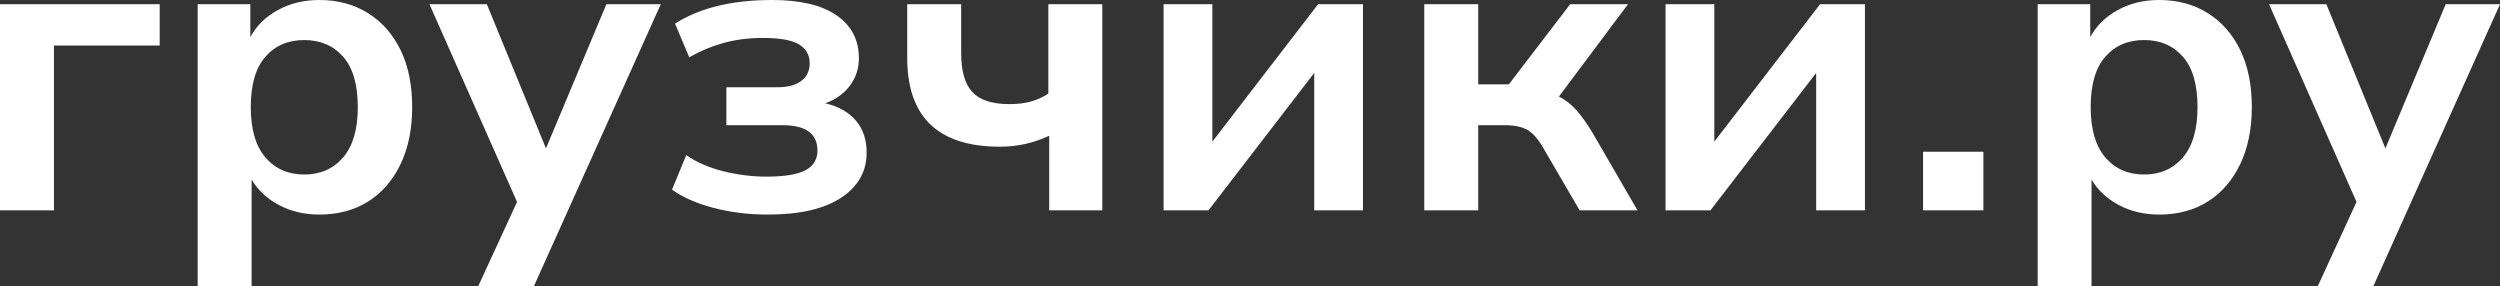 <?xml version="1.0" encoding="UTF-8"?> <svg xmlns="http://www.w3.org/2000/svg" width="559" height="64" viewBox="0 0 559 64" fill="none"><rect x="0" y="0" width="559" height="64" fill="#333333" stroke="none"/> <path d="M0.001 47.034V0.943H35.707V10.18H12.064V47.034H0H0.001ZM44.2 63.999V0.943H55.973V8.295C57.325 5.782 59.368 3.771 62.102 2.263C64.837 0.755 67.94 0.001 71.415 0.001C75.533 0.001 79.152 0.975 82.271 2.923C85.392 4.871 87.821 7.62 89.558 11.17C91.295 14.72 92.164 18.977 92.164 23.942C92.164 28.843 91.295 33.1 89.558 36.713C87.821 40.327 85.408 43.107 82.319 45.055C79.231 47.003 75.597 47.977 71.415 47.977C68.069 47.977 65.061 47.27 62.392 45.856C59.721 44.443 57.679 42.541 56.263 40.153V64H44.2V63.999ZM68.037 39.022C71.64 39.022 74.535 37.749 76.723 35.204C78.91 32.659 80.003 28.905 80.003 23.942C80.003 18.914 78.91 15.159 76.723 12.678C74.535 10.195 71.64 8.955 68.037 8.955C64.434 8.955 61.539 10.195 59.352 12.678C57.164 15.159 56.07 18.914 56.07 23.942C56.07 28.905 57.164 32.659 59.352 35.204C61.539 37.749 64.434 39.022 68.037 39.022ZM106.928 63.999L115.613 45.149L96.023 0.943H108.858L122.079 33.178L135.59 0.943H147.75L119.377 63.999H106.928V63.999ZM171.683 47.977C167.437 47.977 163.432 47.489 159.668 46.515C155.904 45.541 152.767 44.175 150.259 42.415L153.443 34.687C155.696 36.257 158.429 37.451 161.647 38.268C164.863 39.085 168.112 39.493 171.393 39.493C175.383 39.493 178.278 39.022 180.079 38.08C181.881 37.137 182.781 35.661 182.781 33.649C182.781 29.88 180.176 27.994 174.964 27.994H162.418V19.511H173.806C176.122 19.511 177.907 19.04 179.162 18.097C180.416 17.155 181.044 15.835 181.044 14.138C181.044 12.316 180.255 10.918 178.679 9.945C177.104 8.971 174.417 8.483 170.622 8.483C167.405 8.483 164.445 8.86 161.742 9.614C159.041 10.369 156.499 11.436 154.119 12.819L150.935 5.279C156.467 1.76 163.705 0 172.648 0C178.953 0 183.763 1.147 187.075 3.441C190.388 5.734 192.046 8.923 192.046 13.007C192.046 15.333 191.37 17.39 190.019 19.181C188.667 20.972 186.834 22.276 184.518 23.093C187.477 23.783 189.762 25.073 191.37 26.957C192.978 28.842 193.783 31.23 193.783 34.121C193.783 38.33 191.885 41.692 188.088 44.206C184.293 46.72 178.824 47.977 171.683 47.977ZM234.604 47.034V30.351C232.867 31.168 231.082 31.78 229.248 32.188C227.415 32.597 225.533 32.801 223.602 32.801C209.771 32.801 202.854 26.171 202.854 12.914V0.943H214.917V11.876C214.917 15.898 215.754 18.804 217.427 20.595C219.099 22.386 221.865 23.281 225.726 23.281C227.463 23.281 229.039 23.093 230.455 22.716C231.871 22.338 233.189 21.742 234.411 20.925V0.943H246.475V47.033H234.604V47.034ZM260.178 47.034V0.943H271.084V31.67L294.728 0.943H304.765V47.034H293.859V16.307L270.216 47.034H260.178ZM318.467 47.034V0.943H330.531V18.852H337.383L351.087 0.943H364.018L348.577 21.585C350.057 22.339 351.392 23.392 352.582 24.742C353.772 26.094 354.979 27.806 356.201 29.88L366.142 47.034H353.209L345.296 33.461C344.073 31.262 342.836 29.801 341.581 29.078C340.326 28.356 338.638 27.994 336.514 27.994H330.531V47.034H318.467V47.034ZM372.414 47.034V0.943H383.319V31.67L406.963 0.943H417V47.034H406.094V16.307L382.451 47.034H372.414Z" fill="white"></path> <path d="M430 47.033V33.931H443.487V47.033H430ZM455.626 63.999V0.943H467.379V8.295C468.729 5.781 470.768 3.771 473.498 2.262C476.228 0.755 479.326 0 482.794 0C486.905 0 490.518 0.974 493.633 2.922C496.748 4.87 499.173 7.619 500.907 11.169C502.641 14.72 503.508 18.977 503.508 23.942C503.508 28.842 502.641 33.099 500.907 36.713C499.173 40.327 496.764 43.106 493.68 45.055C490.598 47.003 486.969 47.977 482.794 47.977C479.455 47.977 476.452 47.27 473.787 45.856C471.121 44.442 469.082 42.541 467.668 40.153V64H455.626V63.999ZM479.423 39.021C483.02 39.021 485.91 37.749 488.093 35.204C490.277 32.659 491.368 28.905 491.368 23.941C491.368 18.914 490.277 15.159 488.093 12.677C485.91 10.195 483.02 8.954 479.423 8.954C475.826 8.954 472.936 10.195 470.752 12.677C468.569 15.159 467.476 18.914 467.476 23.941C467.476 28.905 468.569 32.659 470.752 35.204C472.936 37.749 475.826 39.021 479.423 39.021ZM518.247 63.999L526.917 45.149L507.361 0.943H520.174L533.373 33.178L546.86 0.943H559L530.675 63.999H518.247Z" fill="white"></path> </svg> 